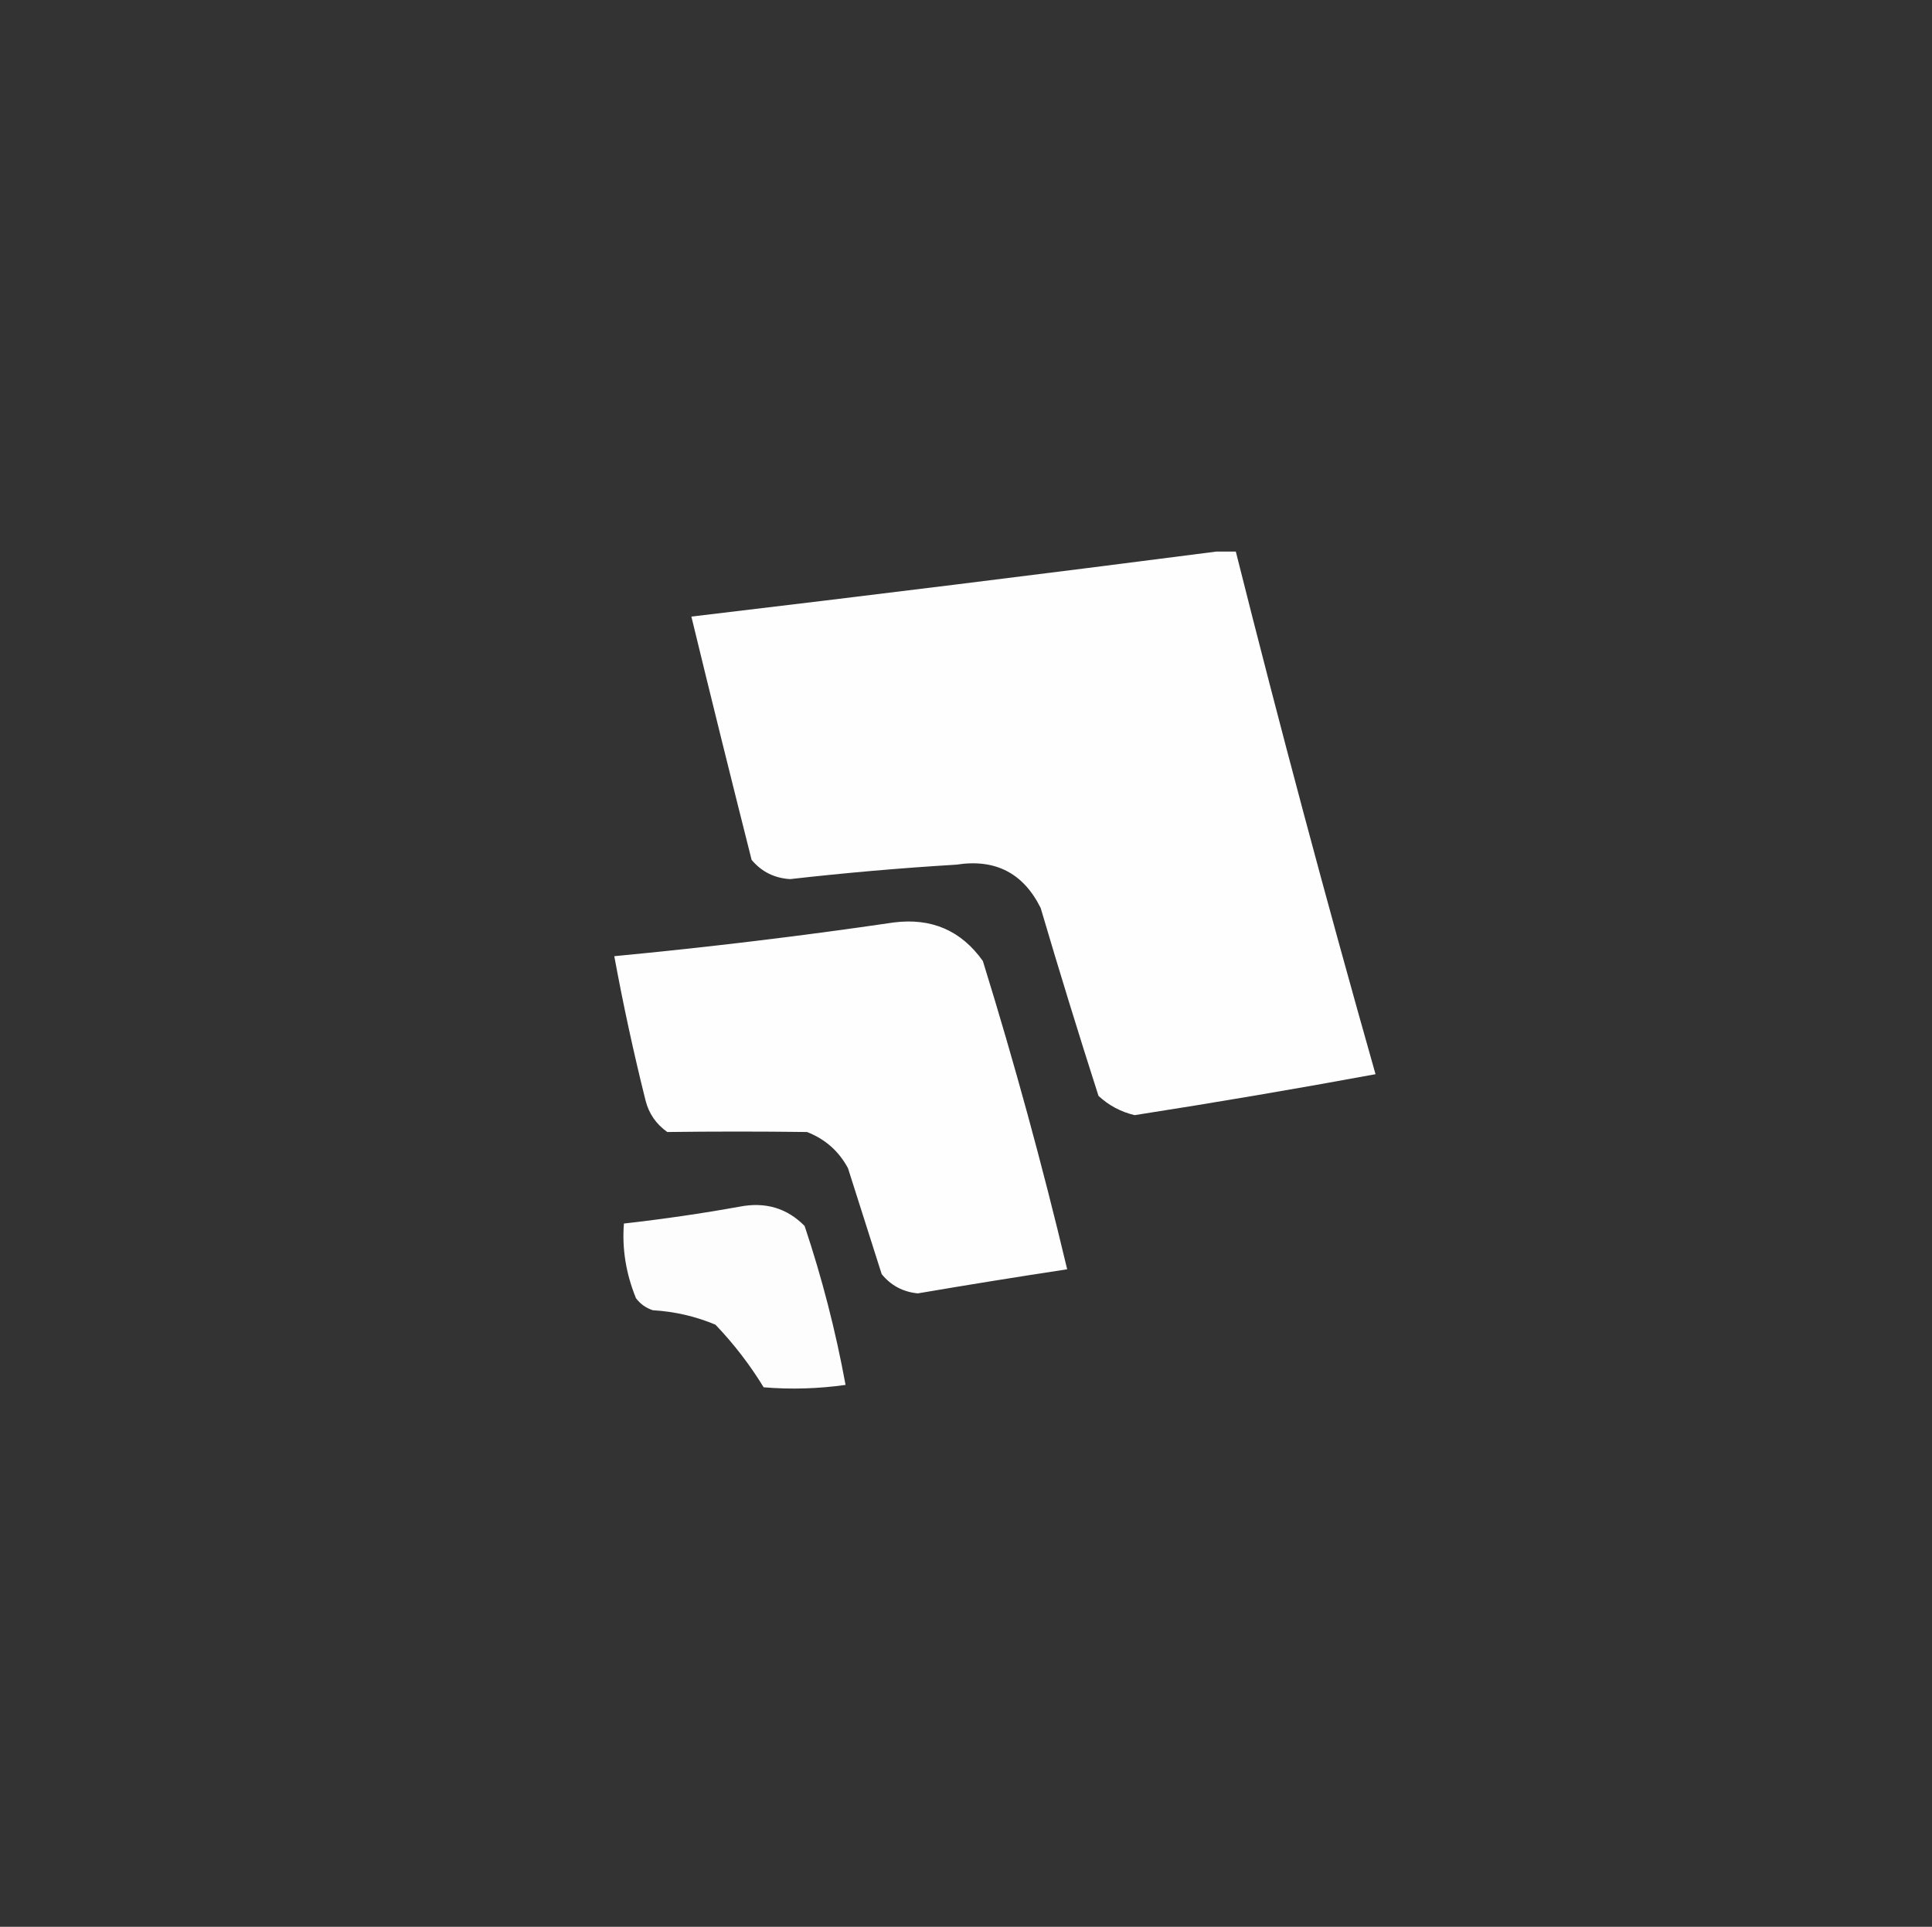 <?xml version="1.0" encoding="UTF-8"?>
<!DOCTYPE svg PUBLIC "-//W3C//DTD SVG 1.1//EN" "http://www.w3.org/Graphics/SVG/1.1/DTD/svg11.dtd">
<svg xmlns="http://www.w3.org/2000/svg" version="1.1" width="401px" height="400px" style="shape-rendering:geometricPrecision; text-rendering:geometricPrecision; image-rendering:optimizeQuality; fill-rule:evenodd; clip-rule:evenodd" xmlns:xlink="http://www.w3.org/1999/xlink">
<rect width="100%" height="100%" fill="#333333" stroke="none"/>
<g><path style="opacity:0.995" fill="white" d="M 252.5,114.5 C 253.833,114.5 255.167,114.5 256.5,114.5C 265.622,150.822 275.289,186.988 285.5,223C 268.883,226.065 252.216,228.898 235.5,231.5C 232.64,230.82 230.14,229.487 228,227.5C 223.845,214.546 219.845,201.546 216,188.5C 212.403,181.24 206.569,178.24 198.5,179.5C 186.969,180.197 175.469,181.197 164,182.5C 160.733,182.304 158.066,180.97 156,178.5C 151.751,161.671 147.584,144.837 143.5,128C 180,123.669 216.333,119.169 252.5,114.5 Z"/></g>
<g><path style="opacity:0.993" fill="white" d="M 185.5,191.5 C 193.333,190.504 199.5,193.17 204,199.5C 210.549,220.646 216.383,241.98 221.5,263.5C 211.162,265.072 200.829,266.739 190.5,268.5C 187.421,268.2 184.921,266.867 183,264.5C 180.667,257.167 178.333,249.833 176,242.5C 174.093,238.961 171.26,236.461 167.5,235C 157.829,234.876 148.162,234.876 138.5,235C 136.19,233.363 134.69,231.196 134,228.5C 131.513,218.554 129.346,208.554 127.5,198.5C 147.03,196.641 166.363,194.308 185.5,191.5 Z"/></g>
<g><path style="opacity:0.986" fill="white" d="M 153.5,250.5 C 158.849,249.461 163.349,250.795 167,254.5C 170.619,265.309 173.452,276.309 175.5,287.5C 169.848,288.302 164.182,288.469 158.5,288C 155.661,283.341 152.328,279.008 148.5,275C 144.351,273.263 140.017,272.263 135.5,272C 134.069,271.535 132.903,270.701 132,269.5C 129.919,264.391 129.085,259.224 129.5,254C 137.68,253.078 145.68,251.911 153.5,250.5 Z"/></g>
</svg>

